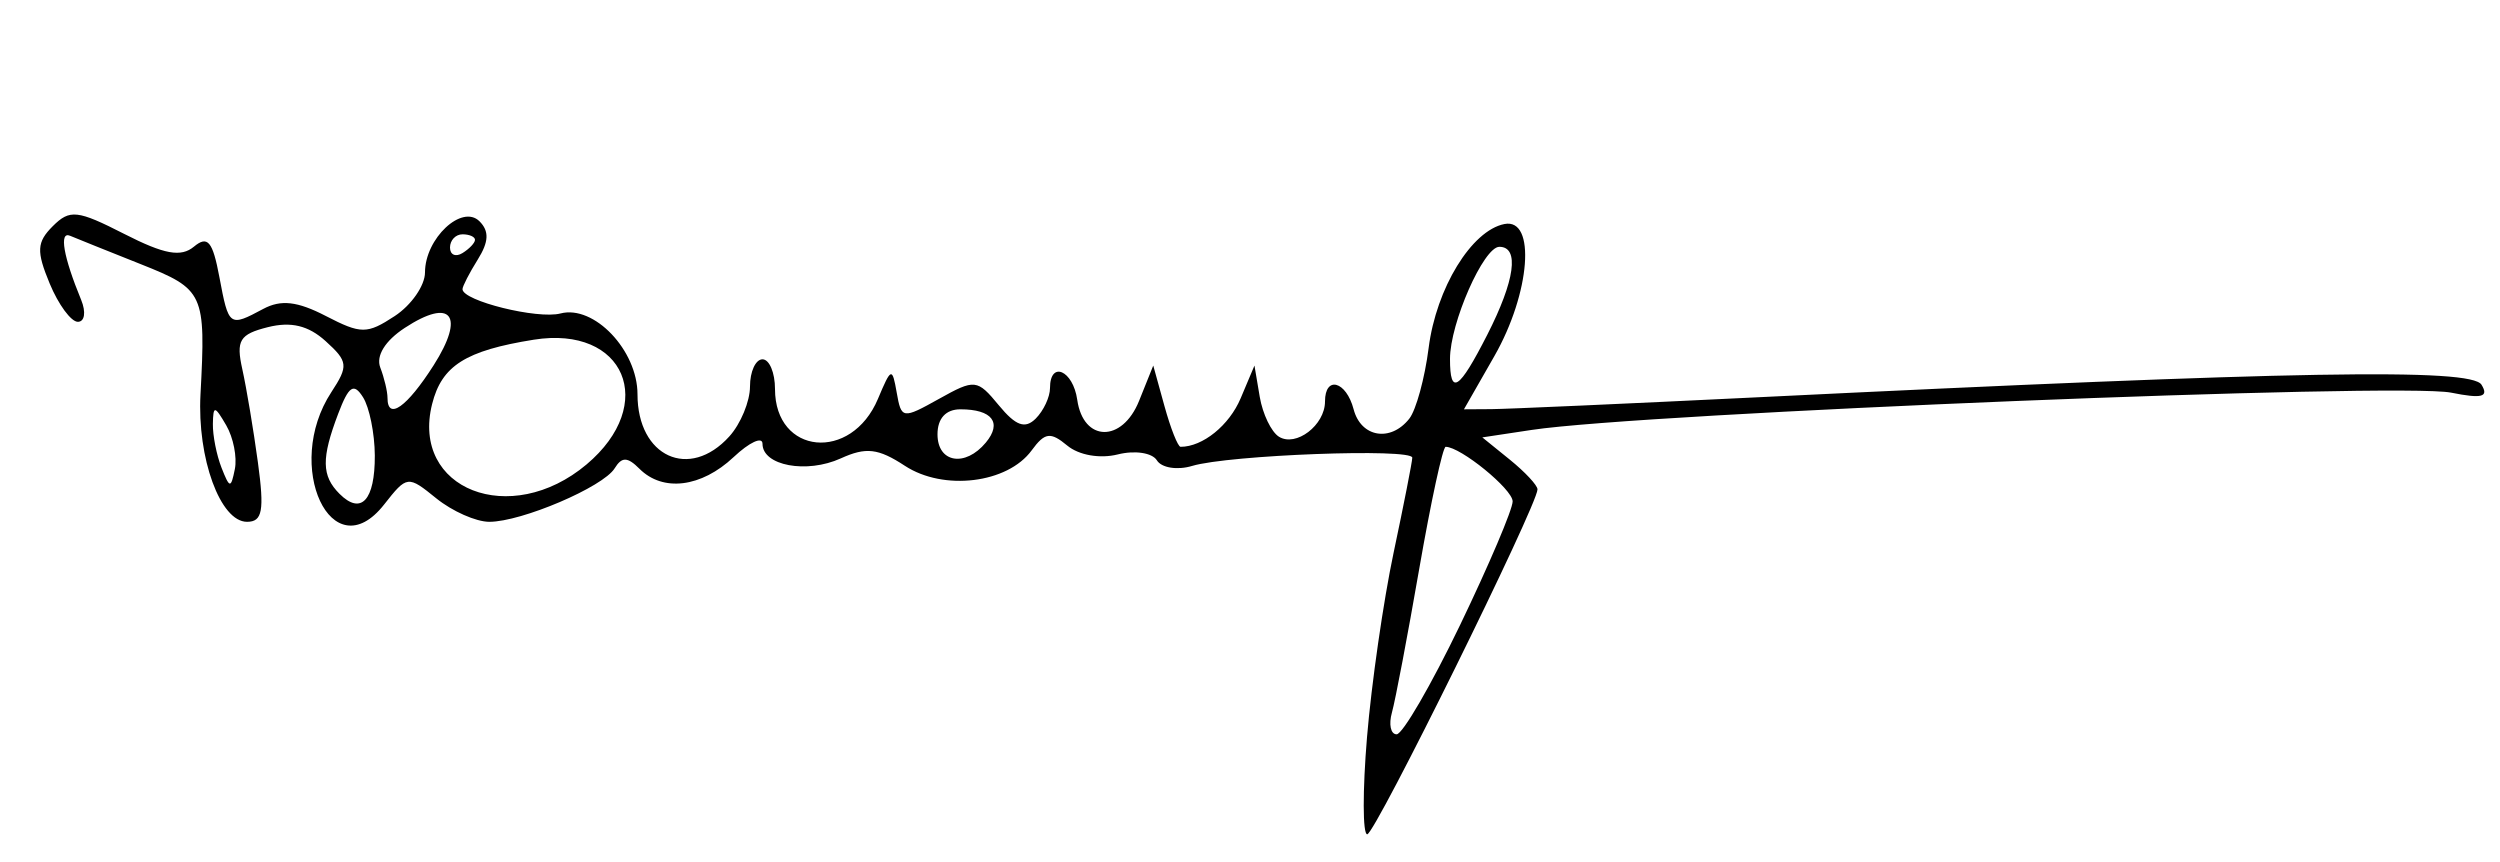 <?xml version="1.0" encoding="UTF-8" standalone="no"?>
<!-- Created with Inkscape (http://www.inkscape.org/) -->
<svg
   xmlns:dc="http://purl.org/dc/elements/1.1/"
   xmlns:cc="http://web.resource.org/cc/"
   xmlns:rdf="http://www.w3.org/1999/02/22-rdf-syntax-ns#"
   xmlns:svg="http://www.w3.org/2000/svg"
   xmlns="http://www.w3.org/2000/svg"
   xmlns:sodipodi="http://sodipodi.sourceforge.net/DTD/sodipodi-0.dtd"
   xmlns:inkscape="http://www.inkscape.org/namespaces/inkscape"
   id="svg1923"
   sodipodi:version="0.32"
   inkscape:version="0.44.1"
   width="200"
   height="69"
   version="1.0"
   sodipodi:docbase="/root/Desktop"
   sodipodi:docname="yeltsin_signature_svg.svg">
  <defs
     id="defs1926" />
  <sodipodi:namedview
     inkscape:window-height="587"
     inkscape:window-width="900"
     inkscape:pageshadow="2"
     inkscape:pageopacity="0.0"
     guidetolerance="10.0"
     gridtolerance="10.0"
     objecttolerance="10.0"
     borderopacity="1.0"
     bordercolor="#666666"
     pagecolor="#ffffff"
     id="base"
     inkscape:zoom="1.3425993"
     inkscape:cx="100"
     inkscape:cy="34.5"
     inkscape:window-x="14"
     inkscape:window-y="53"
     inkscape:current-layer="svg1923" />
  <path
     style="fill:black"
     d="M 109.361,58.974 C 109.717,54.7 110.674,48.062 111.487,44.224 C 112.3,40.385 112.973,36.962 112.983,36.617 C 113.004,35.841 98.303,36.391 95.363,37.276 C 94.187,37.63 92.922,37.428 92.552,36.828 C 92.177,36.222 90.789,36.011 89.426,36.353 C 87.995,36.712 86.309,36.417 85.379,35.644 C 84.036,34.53 83.586,34.591 82.534,36.029 C 80.601,38.673 75.488,39.295 72.388,37.263 C 70.252,35.864 69.281,35.752 67.261,36.672 C 64.534,37.914 61,37.255 61,35.503 C 61,34.894 59.958,35.375 58.686,36.571 C 56.101,38.998 53.034,39.378 51.158,37.503 C 50.196,36.541 49.749,36.532 49.173,37.464 C 48.248,38.961 41.726,41.745 39.143,41.745 C 38.086,41.745 36.18,40.901 34.906,39.87 C 32.622,38.021 32.566,38.027 30.725,40.367 C 26.56,45.662 22.634,37.286 26.508,31.372 C 27.887,29.269 27.847,28.916 26.049,27.289 C 24.673,26.044 23.283,25.708 21.433,26.172 C 19.166,26.741 18.871,27.227 19.386,29.541 C 19.717,31.028 20.278,34.382 20.633,36.995 C 21.158,40.859 20.995,41.745 19.761,41.745 C 17.625,41.745 15.767,36.659 16.039,31.557 C 16.471,23.45 16.332,23.149 11.255,21.131 C 8.645,20.093 6.102,19.072 5.603,18.861 C 4.713,18.484 5.069,20.534 6.494,23.995 C 6.893,24.965 6.775,25.745 6.228,25.745 C 5.686,25.745 4.671,24.365 3.973,22.679 C 2.901,20.091 2.94,19.376 4.223,18.093 C 5.583,16.733 6.186,16.799 9.948,18.718 C 13.155,20.354 14.476,20.594 15.517,19.731 C 16.614,18.82 17.013,19.299 17.552,22.171 C 18.297,26.139 18.338,26.169 21.057,24.714 C 22.479,23.953 23.788,24.101 26.067,25.28 C 28.887,26.738 29.361,26.738 31.576,25.287 C 32.909,24.413 34,22.841 34,21.793 C 34,19.08 36.96,16.305 38.361,17.705 C 39.146,18.491 39.109,19.341 38.225,20.756 C 37.551,21.835 37,22.905 37,23.133 C 37,24.068 43.004,25.557 44.839,25.077 C 47.523,24.375 51,28.025 51,31.545 C 51,36.541 55.151,38.446 58.345,34.916 C 59.255,33.91 60,32.11 60,30.916 C 60,29.722 60.45,28.745 61,28.745 C 61.55,28.745 62,29.815 62,31.122 C 62,36.39 68.105,36.974 70.236,31.909 C 71.298,29.386 71.377,29.36 71.738,31.414 C 72.107,33.521 72.204,33.536 75.112,31.914 C 77.995,30.307 78.174,30.326 79.914,32.434 C 81.266,34.071 82.009,34.336 82.861,33.484 C 83.487,32.857 84,31.76 84,31.045 C 84,28.825 85.843,29.619 86.18,31.985 C 86.664,35.377 89.778,35.429 91.127,32.068 L 92.261,29.245 L 93.159,32.495 C 93.653,34.282 94.233,35.745 94.447,35.745 C 96.219,35.745 98.339,34.031 99.255,31.858 L 100.357,29.245 L 100.779,31.745 C 101.012,33.12 101.704,34.557 102.317,34.938 C 103.68,35.784 106,34.01 106,32.122 C 106,30.02 107.698,30.482 108.29,32.745 C 108.877,34.991 111.245,35.39 112.743,33.495 C 113.286,32.807 113.983,30.259 114.292,27.831 C 114.9,23.056 117.725,18.439 120.356,17.922 C 122.895,17.422 122.434,23.444 119.546,28.495 L 117.116,32.745 L 119.308,32.731 C 120.514,32.724 130.05,32.299 140.5,31.788 C 183.586,29.678 197.689,29.433 198.519,30.776 C 199.127,31.76 198.563,31.908 196.088,31.412 C 191.975,30.59 131.505,33.041 122.543,34.393 L 118.585,34.991 L 120.793,36.778 C 122.007,37.761 123,38.828 123,39.148 C 123,40.411 110.001,66.745 109.377,66.745 C 109.012,66.745 109.004,63.248 109.361,58.974 z M 116.81,49.995 C 119.127,45.182 121.018,40.734 121.012,40.11 C 121.002,39.131 116.845,35.745 115.653,35.745 C 115.424,35.745 114.474,40.132 113.541,45.495 C 112.609,50.857 111.626,56.032 111.356,56.995 C 111.086,57.957 111.255,58.745 111.731,58.745 C 112.207,58.745 114.492,54.807 116.81,49.995 z M 29.985,36.436 C 29.976,34.681 29.552,32.585 29.042,31.779 C 28.3,30.605 27.904,30.867 27.057,33.094 C 25.701,36.66 25.724,38.069 27.16,39.505 C 28.889,41.234 30.002,40.025 29.985,36.436 z M 46.923,37.156 C 52.656,32.333 49.983,26.012 42.703,27.176 C 37.244,28.049 35.34,29.254 34.569,32.324 C 32.856,39.152 40.84,42.275 46.923,37.156 z M 18.098,34.026 C 17.173,32.437 17.058,32.425 17.03,33.913 C 17.014,34.831 17.324,36.406 17.72,37.413 C 18.378,39.086 18.471,39.096 18.788,37.526 C 18.978,36.581 18.668,35.006 18.098,34.026 z M 78.869,35.403 C 80.19,33.811 79.374,32.745 76.833,32.745 C 75.667,32.745 75,33.472 75,34.745 C 75,37.025 77.21,37.401 78.869,35.403 z M 34.69,29.224 C 37.235,25.23 36.117,23.783 32.378,26.233 C 30.809,27.261 30.064,28.468 30.422,29.401 C 30.74,30.23 31,31.322 31,31.827 C 31,33.673 32.553,32.577 34.69,29.224 z M 118.98,26.785 C 121.201,22.43 121.571,19.745 119.949,19.745 C 118.689,19.745 116,25.852 116,28.713 C 116,31.688 116.714,31.226 118.98,26.785 z M 38,19.186 C 38,18.943 37.55,18.745 37,18.745 C 36.45,18.745 36,19.221 36,19.804 C 36,20.386 36.45,20.585 37,20.245 C 37.55,19.905 38,19.428 38,19.186 z "
     id="path1932" />
</svg>
